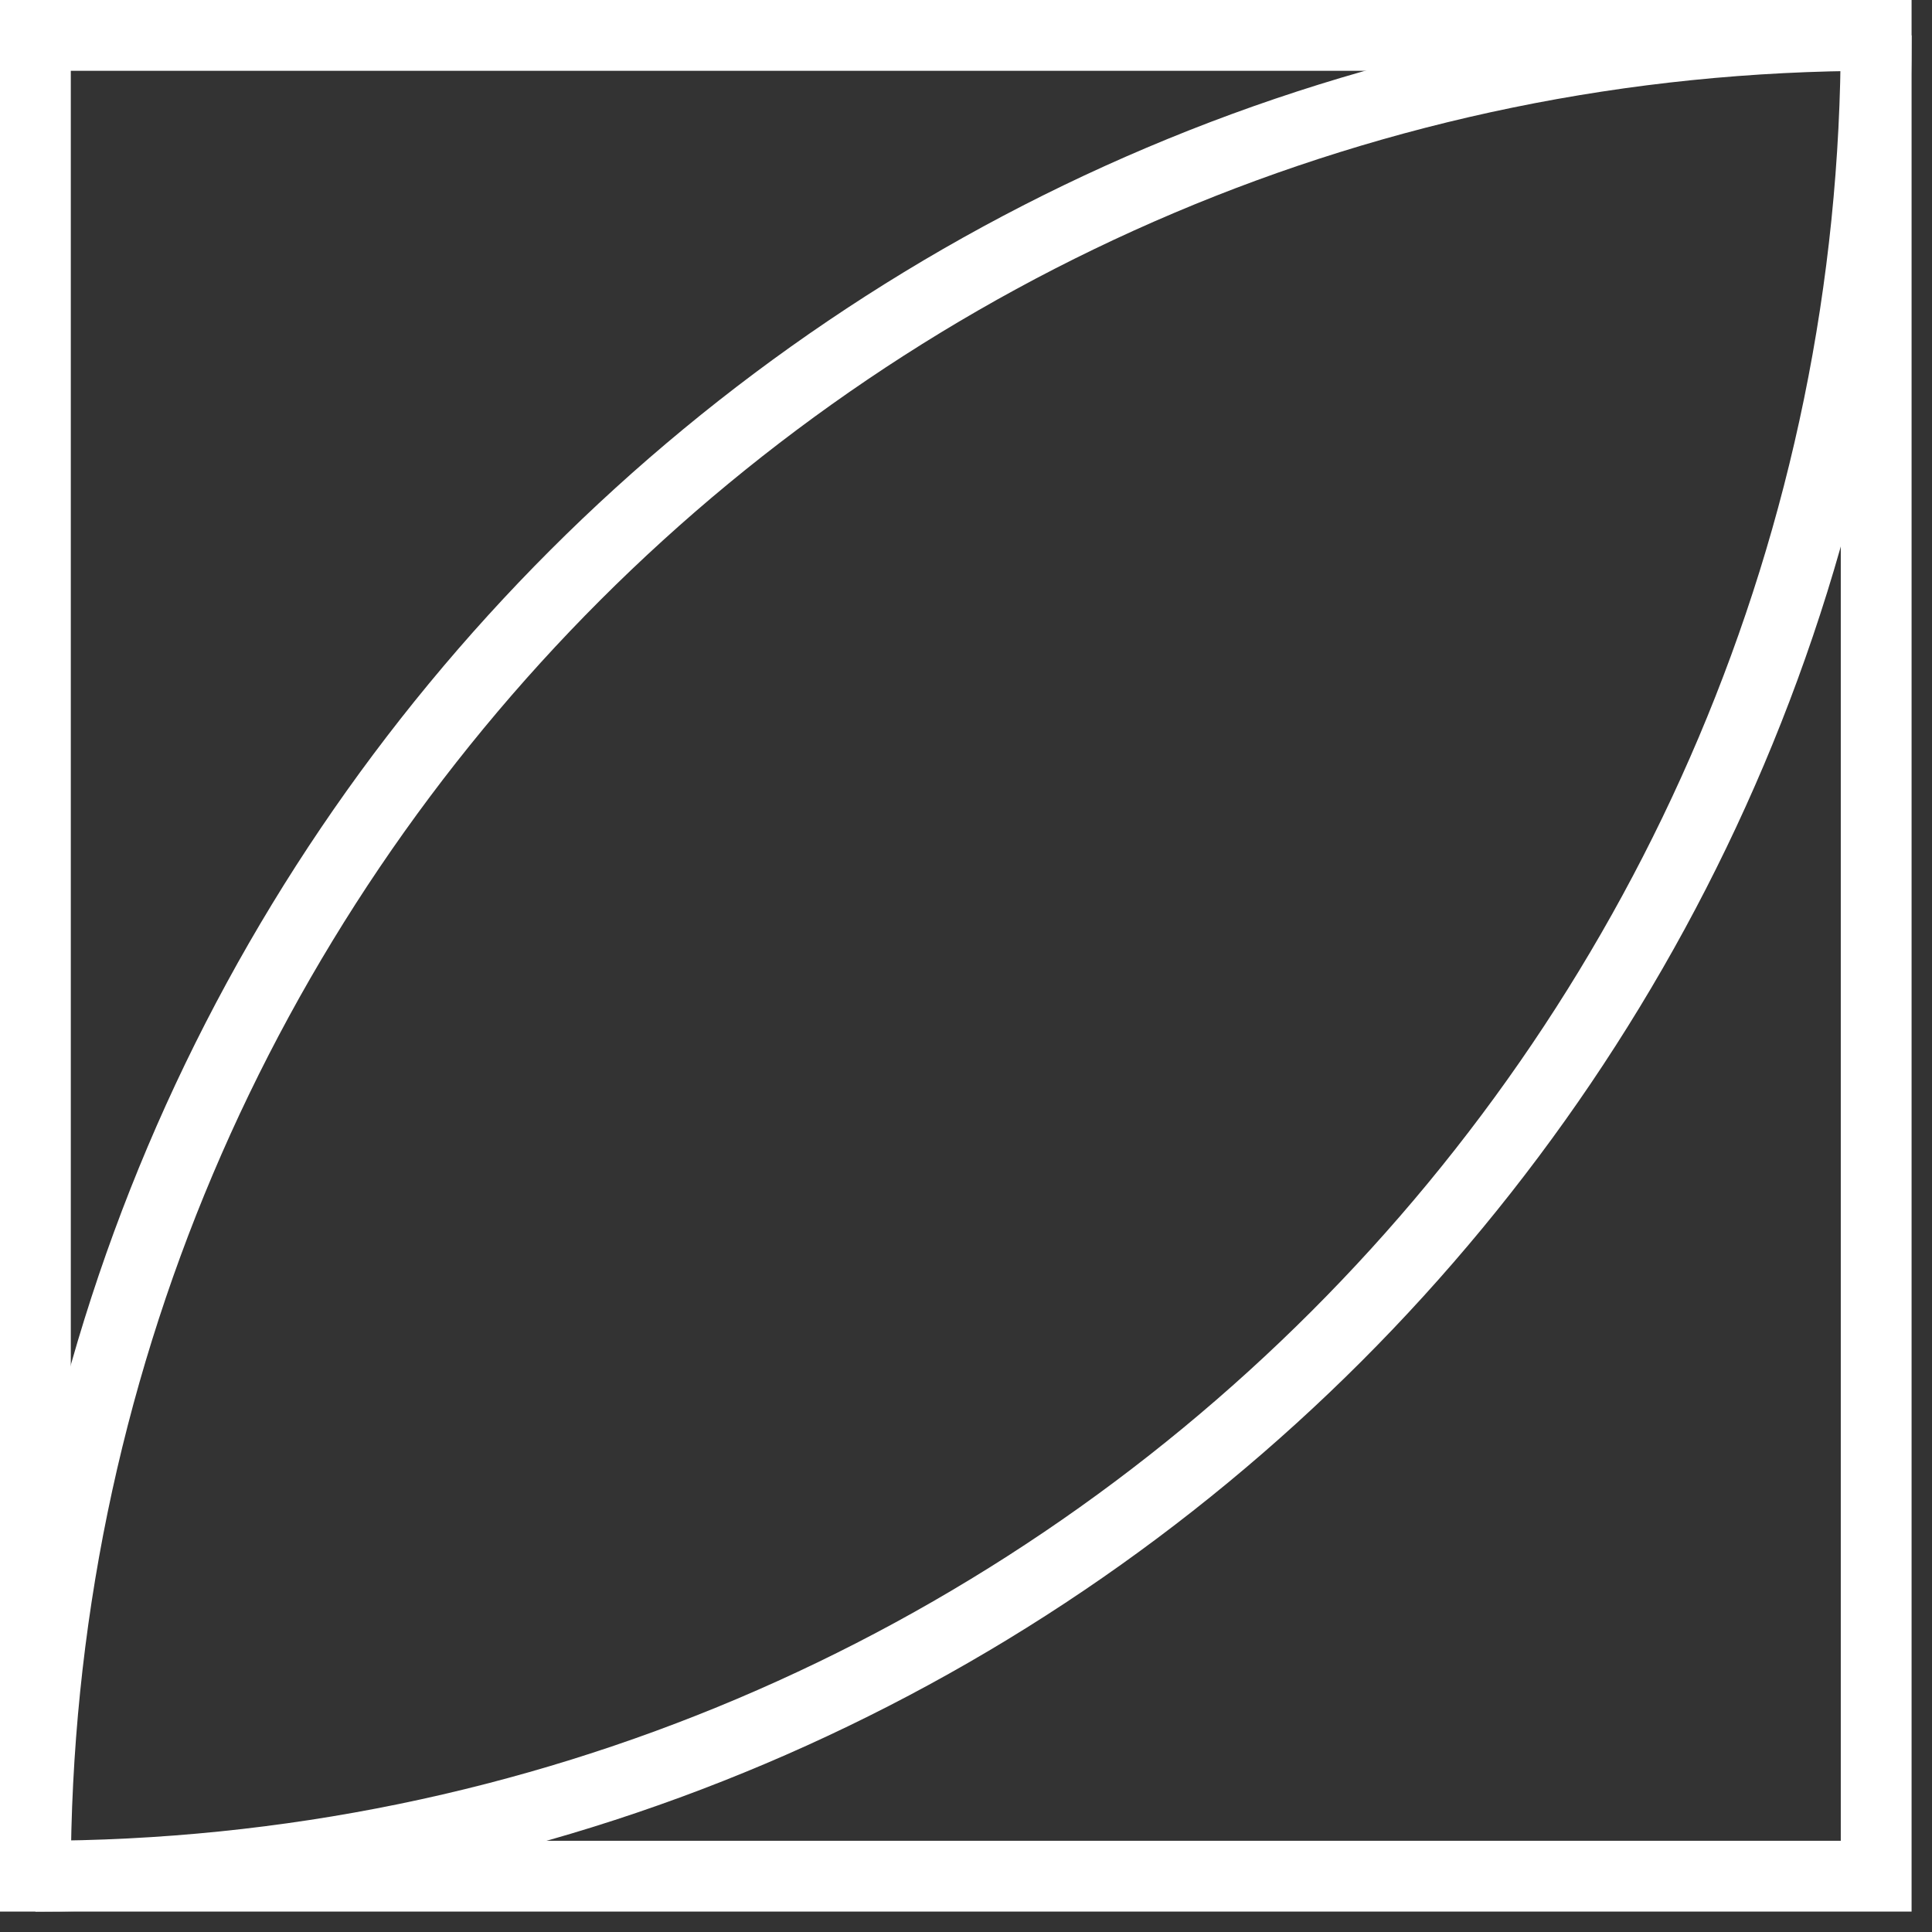 <?xml version="1.0" encoding="utf-8"?>
<svg xmlns="http://www.w3.org/2000/svg" fill="none" height="100%" overflow="visible" preserveAspectRatio="none" style="display: block;" viewBox="0 0 51 51" width="100%">
<rect x="0" y="0" width="51" height="51" fill="#333333" stroke="none"/>
<g id="Group">
<path d="M50.461 50.461H0V0H50.461V50.461ZM1.869 48.592H48.592V1.869H1.869V48.592Z" fill="white" id="Vector"/>
<path d="M0.935 50.461V48.592C27.212 48.592 48.592 27.212 48.592 0.934H50.461C50.461 28.24 28.24 50.461 0.935 50.461Z" fill="white" id="Vector_2"/>
<path d="M1.869 49.527H0C0 22.222 22.222 0 49.527 0V1.869C23.25 1.869 1.869 23.25 1.869 49.527Z" fill="white" id="Vector_3"/>
</g>
</svg>